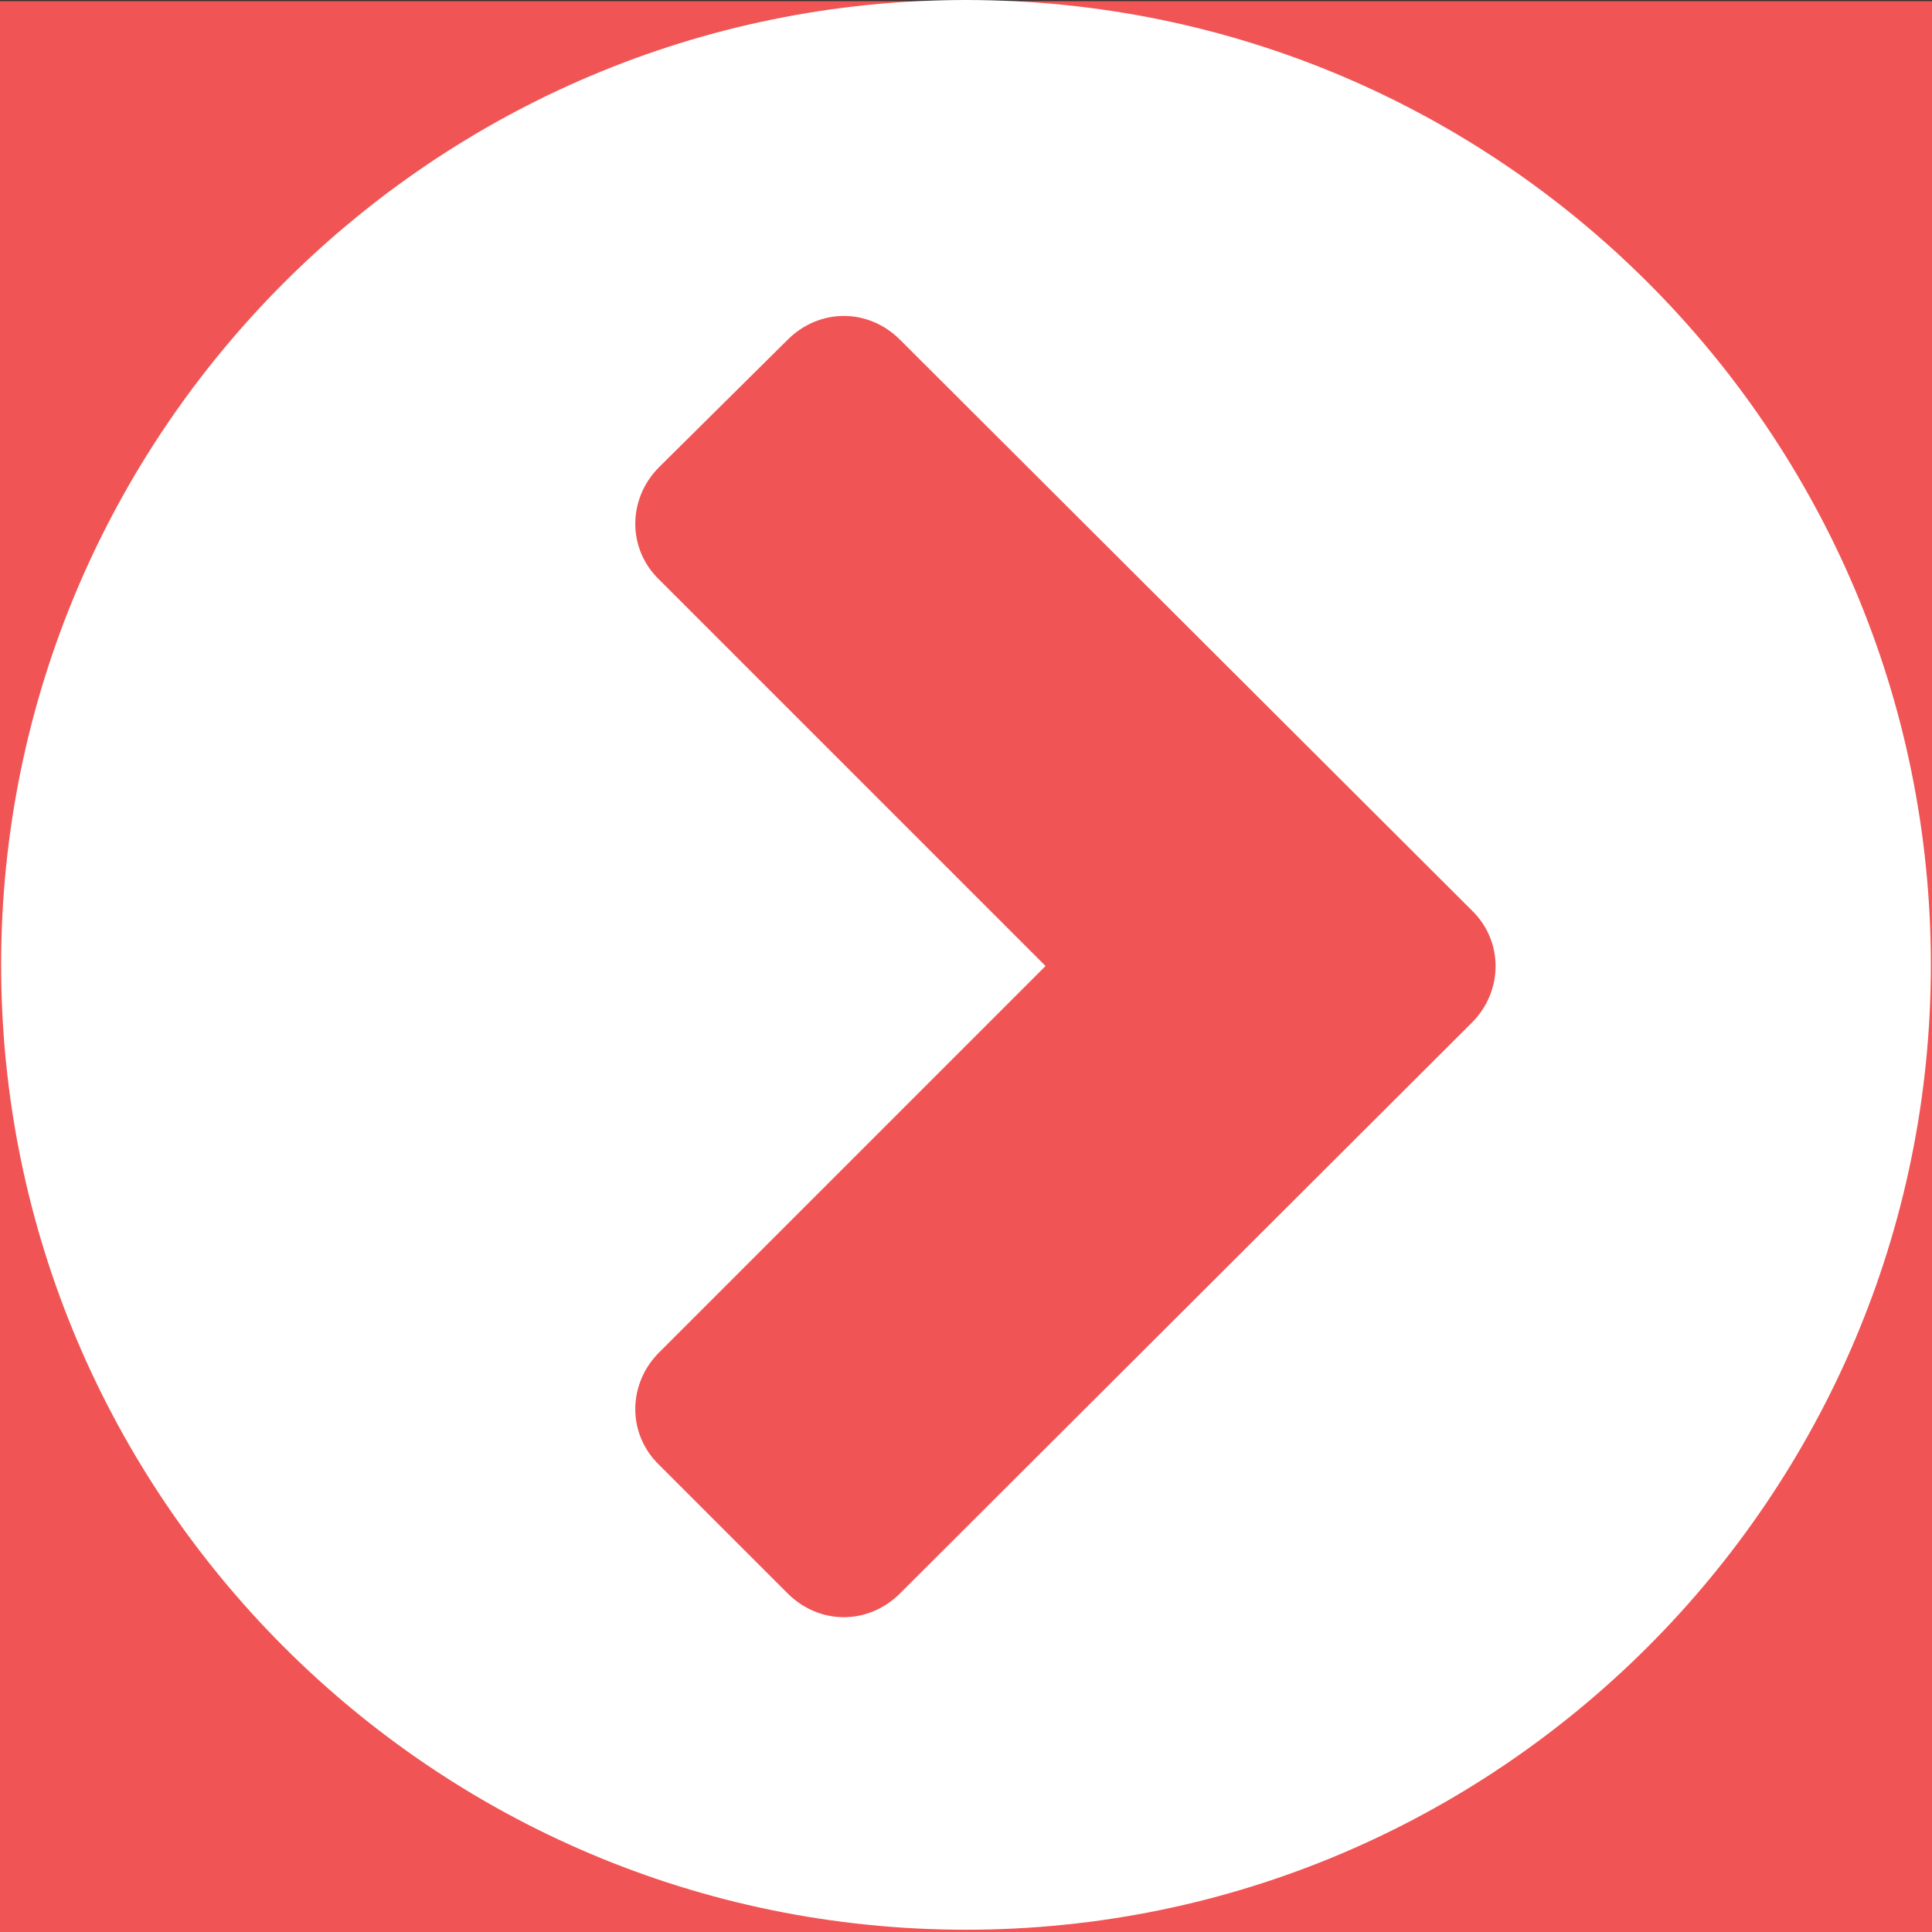 <?xml version="1.0" encoding="utf-8"?>
<!-- Generator: Adobe Illustrator 23.0.2, SVG Export Plug-In . SVG Version: 6.00 Build 0)  -->
<svg version="1.0" id="Calque_1" xmlns="http://www.w3.org/2000/svg" xmlns:xlink="http://www.w3.org/1999/xlink" x="0px" y="0px"
	 viewBox="0 0 17 17" enable-background="new 0 0 17 17" xml:space="preserve">
<rect x="0" y="0" width="17" height="17" fill="#333333" stroke="none"/>
<rect x="0" y="0.01" fill="#F15454" width="17" height="16.99"/>
<g>
	<path fill="#FFFFFF" d="M8.5,16.98c-4.69,0-8.49-3.81-8.49-8.49s3.8-8.49,8.49-8.49s8.49,3.81,8.49,8.49S13.18,16.98,8.5,16.98z
		 M12.95,9c0.28-0.28,0.28-0.72,0-0.99L7.92,2.99c-0.28-0.28-0.71-0.28-0.99,0L5.8,4.11c-0.28,0.28-0.28,0.72,0,0.99l3.4,3.4
		l-3.4,3.4c-0.28,0.28-0.28,0.72,0,0.99l1.13,1.13c0.28,0.28,0.71,0.28,0.99,0L12.95,9z"/>
</g>
</svg>
